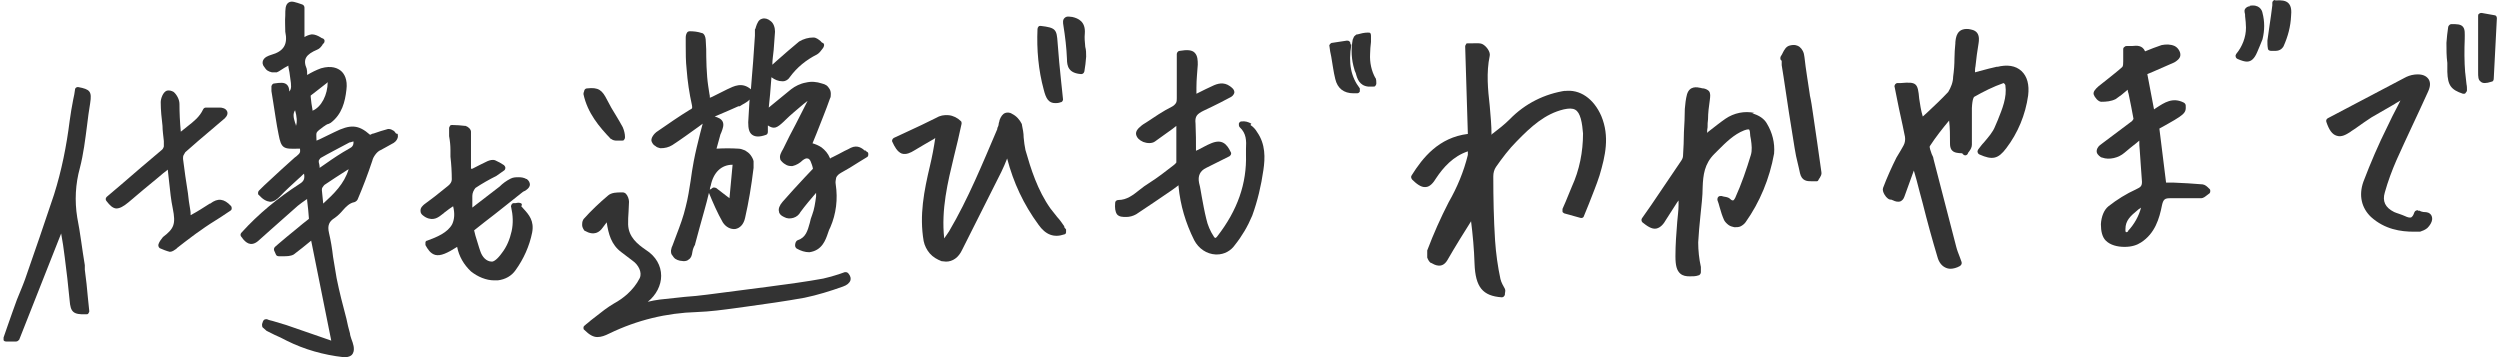 <svg xmlns="http://www.w3.org/2000/svg" viewBox="0 0 560 80">
  <g>
    <path fill="#333" d="M350.8,20.3s0,0,0,0c-4.8.7-9.2,2.9-12.6,6.4-1.2,1.2-2.5,2.2-3.8,3.2-.1,0-.2.2-.3.3,0-2.1-.2-4.2-.4-6.5-.4-3.6-.8-7.4,0-11.2.2-.9-.8-2.2-1.6-2.6-.6-.3-1.3-.2-2.1-.2-.3,0-.7,0-1.1,0s-.4,0-.5.2-.2.3-.2.5l.6,19.6c-6.5.8-10.1,5.3-12.6,9.3-.2.3-.1.6.1.9.9.9,2,1.8,3,1.7,1,0,1.8-1,2.4-2,1.6-2.4,3.8-4.9,7.1-6,0,.3,0,.5,0,.8-.9,3.7-2.4,7.3-4.3,10.6-1.8,3.5-3.4,7.1-4.8,10.8,0,0,0,0,0,.1,0,.5,0,1,0,1.5.2.5.4.9.8,1.2,0,0,0,0,.1,0,.7.4,2.4,1.4,3.6-.6.9-1.6,1.9-3.2,2.8-4.7.8-1.3,1.6-2.6,2.5-4,0,0,0-.1,0-.2.4,3.2.7,6.4.8,9.7.2,5.2,1.8,7.2,6.1,7.5,0,0,0,0,0,0,.3,0,.6-.2.7-.6,0,0,0-.1,0-.2,0-.3.2-.7,0-1.1,0,0,0,0,0,0-.4-.7-.8-1.4-1-2.2-.6-2.8-1-5.7-1.2-8.6-.3-4.7-.4-9.6-.4-14.2v-.2c0-.8.2-1.5.6-2.1,1.4-2,2.9-4,4.6-5.7,3.3-3.4,6.4-6.2,10.6-7.2,2.3-.5,3.2,0,3.8,2.1.3,1.1.4,2.2.5,3.3,0,4.1-.8,8.2-2.5,11.9-.5,1.1-.9,2.3-1.4,3.4l-.7,1.6c0,.2,0,.4,0,.6,0,.2.3.3.4.4l3.6,1c.3.1.7,0,.8-.4.4-.9.7-1.8,1.1-2.7.8-2.1,1.7-4.2,2.4-6.4,1.3-4.4,2.3-8.7.4-13.3-1.7-3.9-4.8-6.1-8.3-5.6Z"/>
    <path fill="#333" d="M447.5,14.9c-1.3.3-2.6.6-4,1l-1.1.3c0-.4,0-.9.1-1.3.2-1.8.4-3.5.7-5.2.1-.6.2-1.6-.3-2.3-.5-.7-1.4-.8-2-.9-2.6-.2-2.8,1.9-2.9,3v.2c-.1,1.1-.2,2.3-.2,3.4,0,1.3-.1,2.7-.3,4.1,0,1.2-.5,2.4-1.1,3.4-1.5,1.6-3.1,3.1-4.7,4.6-.3.3-.7.6-1,.9-.4-1.3-.6-2.7-.8-4-.3-3.5-.6-3.8-4.1-3.5h-.8c-.2,0-.4.2-.5.3-.1.2-.2.4-.1.6l.6,3c.5,2.6,1.1,5,1.6,7.6.2.7.2,1.4,0,2-.2.6-.6,1.1-.9,1.7-.3.5-.6,1-.9,1.5-1,2-2.1,4.4-3,6.8-.3.9.8,2.2.9,2.2.1.1.5.5.9.4,0,0,.3.1.5.2.4.2,1,.4,1.6.2.4-.2.7-.5.9-1.1.6-1.6,1.1-3.1,1.7-4.7l.4-1.1c.2.7.4,1.4.6,2.1.5,1.8.9,3.6,1.4,5.3,1,4,2.1,8,3.3,12,.3,1.1.9,1.9,1.7,2.3.4.2.8.3,1.2.3.6,0,1.4-.2,2.1-.6.3-.2.5-.5.4-.9-.1-.4-.3-.7-.4-1.1-.3-.8-.6-1.5-.8-2.3-1.7-6.6-3.4-13.1-5.1-19.7,0-.3-.2-.7-.4-1.1-.2-.6-.6-1.6-.4-1.8,1.3-2,2.8-3.9,4.3-5.7.2,1.7.2,3.4.2,5.2,0,2,1.4,2,2.1,2.1.3,0,.6,0,.7.1.1.2.4.4.6.4.3,0,.5-.2.6-.4,0-.2.2-.3.3-.5.3-.4.6-.9.6-1.5,0-1.3,0-2.6,0-3.8,0-1.4,0-2.9,0-4.4.1-2.2.5-2.5.5-2.5,2.1-1.2,4.3-2.3,6.6-3.1.2.1.4.4.4.5.4,2.7-.7,5.3-1.7,7.8-.2.5-.4.9-.6,1.4-.5,1.3-1.5,2.4-2.5,3.6-.5.5-.9,1.1-1.3,1.6-.1.2-.2.4-.1.6,0,.2.2.4.4.5,2.9,1.3,4.2,1,6-1.4,2.6-3.4,4.3-7.5,4.9-11.8.3-2.4-.2-4.3-1.5-5.5-1.3-1.2-3.2-1.5-5.5-.9Z"/>
    <path fill="#333" d="M393,25.3c-2.2-.5-4.6,0-6.5,1.3-1.3.9-2.4,1.8-3.7,2.8-.1.1-.3.2-.4.4,0-.5,0-.9.1-1.3,0-.6,0-1.2.1-1.8,0-1.4.2-2.9.4-4.3h0c.1-.8.2-1.5-.2-2-.3-.3-.7-.5-1.2-.6-.2,0-.4,0-.6-.1-.9-.2-2.5-.5-3.1,1.4-.3,1.1-.4,2.2-.5,3.3,0,1.7-.1,3.5-.2,5.2,0,1.8-.1,3.5-.2,5.3,0,.4-.2.8-.4,1.1-2.2,3.3-4.5,6.6-6.7,9.9l-2.1,3c-.2.3-.1.7.1.9,1,.8,2.1,1.6,3.1,1.4,1-.2,1.7-1.1,2.2-2,.8-1.3,1.7-2.6,2.5-3.9l.3-.4c0,.3,0,.7,0,1,0,1.3-.2,2.5-.3,3.8-.2,2.5-.4,5.1-.4,7.7,0,2.1.3,3.2,1.1,3.9.6.5,1.3.6,2.1.6s1.3,0,1.9-.2c.3,0,.6-.4.6-.7v-.3c0-.3,0-.6,0-.9-.4-1.8-.6-3.7-.6-5.5.1-2,.3-4,.5-6,.2-2.1.5-4.3.5-6.4.1-2.7.4-5.2,2.6-7.4l.8-.8c1.8-1.8,3.6-3.6,5.9-4.5.8-.3,1.1-.2,1.1-.2,0,0,.2.3.2.7,0,.5.1,1,.2,1.5.2,1.3.3,2.5,0,3.5-1,3.3-2.1,6.5-3.5,9.6-.2.4-.4.6-.5.6-.1,0-.3,0-.6-.3-.3-.3-.6-.4-1.1-.5-.2,0-.5-.1-.9-.2-.3,0-.5,0-.7.2-.2.2-.2.5-.2.7.2.6.4,1.1.5,1.6.3,1.1.6,2,1,2.9.2.4.6.8,1,1.1.4.3.9.4,1.3.5.5,0,1,0,1.4-.2.4-.2.8-.5,1.1-.9,3.2-4.5,5.4-9.8,6.4-15.4.2-2.4-.4-4.7-1.6-6.7-.6-1.1-1.8-1.9-3.3-2.3Z"/>
    <path fill="#333" d="M494.8,42.2c-.4-.4-.8-.8-1.4-.9,0,0,0,0,0,0-2.2-.2-4.4-.3-6.6-.4h-1.6c0,0-1.5-12.1-1.5-12.1,5.8-3.2,6-3.4,5.9-5.2,0-.2-.2-.5-.4-.6-2.5-1.3-4.4,0-6.1,1.1-.2.1-.4.3-.6.4l-1.5-7.9,1.2-.5c1.6-.7,3.2-1.4,4.8-2.1.4-.2,1.5-.9,1.4-1.8,0-.4-.2-.8-.4-1.1-.2-.3-.5-.6-.9-.8-.9-.4-1.9-.4-2.9-.2-1.2.4-2.5.9-3.7,1.4-.6-1.4-1.9-1.3-2.8-1.2-.4,0-.9,0-1.2,0-.2,0-.4,0-.6.2-.2.1-.3.3-.3.5,0,.3,0,.6,0,.9,0,.6,0,1.2,0,1.8h0c0,.4,0,1.1-.2,1.3-1.1,1-2.3,1.9-3.4,2.8-.6.5-1.3,1-1.9,1.5-.8.7-1.3,1.3-1.1,1.9.2.6,1,1.6,1.7,1.6,1.1,0,2.2-.1,3.2-.6,0,0,0,0,0,0,.9-.6,1.8-1.3,2.7-2.1,0,.3.1.6.2.9.4,2,.8,3.8,1.1,5.6,0,.1-.3.6-.7.8-1.3,1-2.7,2-4,3-.9.7-1.9,1.4-2.8,2.1-.4.3-.9,1-.7,1.7.1.3.3.5.5.7.2.2.5.4.7.4.8.3,1.7.3,2.6.1.9-.2,1.7-.6,2.4-1.2.8-.7,1.7-1.4,2.7-2.2.2-.2.4-.3.6-.5,0,.7,0,1.4.1,2.1.2,2.5.3,4.8.5,7.1,0,.9-.2,1.2-1.3,1.7-2.2,1-4.3,2.3-6.2,3.8-1,.8-1.6,2.3-1.7,4,0,1.6.3,2.9,1.1,3.7,1,1,2.6,1.4,4.2,1.4s2.8-.4,3.7-1c3.1-2,4.1-5.3,4.7-8.4.3-1.3.7-1.5,1.8-1.5,2.8,0,4.9,0,6.9,0,.6,0,1-.4,1.4-.7.1-.1.3-.2.4-.3.2-.1.3-.3.3-.6,0-.2,0-.4-.3-.6-.1-.1-.2-.2-.4-.4ZM476.7,51.8c0,0-.2.2-.3.2,0,0-.1,0-.2,0,0,0,0-.1-.1-.2,0-.1,0-.3,0-.5,0-1.9,1.1-2.9,2.8-4.3.2-.2.5-.3.7-.5-.5,1.9-1.5,3.7-2.9,5.2Z"/>
    <path fill="#333" d="M543.1,47.5c-.2,0-.4,0-.6-.1h0c-.2,0-.3-.1-.5-.2h-.3c-.2-.2-.4-.1-.5,0-.2,0-.3.2-.4.4-.2.6-.4.9-.7,1.1-.3.1-.8,0-1.4-.3-.4-.2-.8-.3-1.3-.5-.4-.1-.8-.3-1.1-.4-2-1-2.7-2.4-2.1-4.4.7-2.5,1.6-4.9,2.6-7.2,1.1-2.5,2.3-5,3.4-7.4,1.2-2.6,2.5-5.3,3.7-8,.7-1.5.4-2.4,0-2.9-.4-.5-1.2-1.1-3-.9-.9.1-1.7.4-2.4.8-4.4,2.3-8.9,4.7-13.3,7l-3.8,2c-.3.2-.4.5-.3.8.6,1.8,1.3,2.8,2.3,3.1,1.1.4,2.2-.3,3-.8.5-.4,1.1-.7,1.6-1.1,1-.7,2.1-1.5,3.2-2.2,1.7-1,3.5-2,5.2-3,.4-.3.9-.5,1.3-.8-.2.4-.4.8-.6,1.2-.8,1.5-1.6,3.1-2.3,4.6-2,4-3.8,8.2-5.4,12.4-1.1,3.1-.4,5.9,1.7,7.9,3.1,2.8,6.7,3.3,9.6,3.3s.9,0,1.3,0c0,0,0,0,.1,0,.6-.2,1.1-.4,1.6-.8.4-.4.8-.9,1-1.5.2-.6.1-1-.1-1.4-.4-.6-1-.7-1.6-.7Z"/>
    <path fill="#333" d="M405.4,21.2c-.4-2.8-.9-5.6-1.2-8.4h0c-.1-1.1-.5-1.8-1.1-2.3-.4-.3-1.1-.6-2.2-.3-.8.2-1.2.9-1.6,1.7-.1.3-.3.5-.4.7-.1.2-.1.3-.1.5s.1.4.3.5h0c0,.4,0,.7,0,1l.4,2.5c.8,5.4,1.6,10.7,2.5,16.1.2,1.2.4,2.3.7,3.4.2.7.3,1.4.5,2.2.4,1.8,1.7,1.8,2.5,1.8.3,0,.6,0,.8,0,0,0,.2,0,.3,0s.2,0,.2,0c.2,0,.3-.2.4-.4,0-.1.1-.2.2-.3.2-.4.5-.8.4-1.3-.6-4.5-1.3-9-1.9-13.2-.2-1.4-.4-2.8-.7-4.1Z"/>
    <path fill="#333" d="M558.7,3.4l-2.8-.5c-.2,0-.4,0-.6.2-.2.1-.2.3-.2.5,0,1.3,0,2.5,0,3.7,0,3,0,5.9,0,8.8,0,1.1,0,1.8.6,2.2.2.2.5.3.9.3s.9-.1,1.5-.3c.3,0,.5-.3.5-.7l.7-13.5c0-.4-.2-.7-.6-.7Z"/>
    <path fill="#333" d="M552.2,16.3c-.2-2.5-.2-5.1-.1-7.6,0-1.2.1-2.1-.4-2.7-.5-.6-1.4-.6-2.6-.6-.3,0-.6.3-.7.6-.2,1.2-.3,2.4-.4,3.6,0,1.5,0,3,.2,4.5,0,.7,0,1.3,0,2,.1,3,.8,4,3.5,4.9,0,0,.1,0,.2,0,.2,0,.3,0,.4-.2.2-.2.3-.4.3-.6,0-.4,0-.9-.1-1.3-.1-.9-.2-1.8-.3-2.7Z"/>
    <path fill="#333" d="M308.1,17.5c-.9-1.6-1.3-3.5-1.2-5.4,0-.9.1-1.8.2-2.7v-1.3c0-.2,0-.4-.1-.6s-.3-.2-.6-.2c-.8,0-1.6.2-2.3.4,0,0-.1,0-.2,0-.2.1-.4.3-.6.5-.1.2-.2.5-.3.7-.4,2.2-.3,4.5.4,6.7,0,.2.2.5.3.8.3,1.2.8,2.8,2.8,3,.3,0,.6,0,.8,0h.3s0,0,0,0c.2,0,.4,0,.5-.2.1-.1.2-.3.2-.5,0-.4,0-.9-.2-1.3,0,0,0,0,0-.1Z"/>
    <path fill="#333" d="M302.5,9.9c0-.2,0-.4-.2-.6-.2-.2-.4-.2-.6-.2l-3.3.5c-.2,0-.3.1-.5.3-.1.2-.2.3-.1.5.1.8.2,1.5.4,2.3.3,1.7.5,3.4.9,5,.5,2.1,1.9,3.2,4.1,3.2s.5,0,.8,0c.3,0,.5-.2.6-.4,0-.2,0-.5,0-.7-2-2.6-2.6-5.6-1.9-9.8Z"/>
    <path fill="#333" d="M504,1.4c-.5,0-.9.3-1.1.6-.3.5,0,1,0,1.3,0,0,0,.2,0,.3.1.9.2,1.8.2,2.6,0,2.1-.8,4.2-2.2,5.9-.1.2-.2.4-.1.6,0,.2.2.4.4.5.9.4,1.6.6,2.1.6,1,0,1.7-.7,2.3-2.1.4-.9.8-1.9,1.2-2.9.5-2,.5-4,0-5.9-.1-.6-.7-2-2.9-1.6Z"/>
    <path fill="#333" d="M509.6,0c-.3,0-.6.3-.6.6v.3c0,.1,0,.2,0,.3l-.3,2.3c-.3,1.8-.5,3.7-.8,5.6,0,.6,0,1.2.1,1.7,0,.2.1.4.3.5.1,0,.2.1.4.1s.1,0,.2,0c.1,0,.3,0,.5,0,.6,0,1.5,0,2.1-1,1-2.2,1.6-4.5,1.7-6.8.1-1.1.1-2.2-.6-2.9-.6-.6-1.6-.7-2.9-.6Z"/>
    <path fill="#333" d="M280.3,27.7c-.7-.4-1.4-.6-2.2-.5-.3,0-.5.2-.6.5,0,.3,0,.6.2.8,1.5,1.4,1.5,3,1.4,4.9,0,.4,0,.8,0,1.2.2,6.5-1.9,12.5-6.4,18.3-.2.3-.4.4-.5.4,0,0-.2-.1-.3-.3-.8-1.2-1.4-2.6-1.7-4-.4-1.6-.7-3.3-1-4.9-.2-1-.3-2-.6-3.1q-.5-2.4,1.6-3.4l5.2-2.6c.3-.2.5-.6.3-.9-.9-1.9-2-3-4.4-2-1,.4-2,1-3,1.5-.1,0-.3.1-.4.2,0-2,0-4.1-.1-6.1-.2-1.7.4-2.2,1.8-2.9,1.3-.6,2.5-1.2,3.7-1.8.7-.4,1.4-.7,2.1-1.1.5-.2,1-.6,1.1-1.2,0-.7-.6-1.1-1-1.4-1.4-1-2.8-.6-4,0-.9.4-1.9.9-2.9,1.4l-.6.3c0-.5,0-1,0-1.4,0-1.8.2-3.5.3-5.1,0-.9,0-2-.7-2.7-.6-.6-1.6-.7-3.4-.4-.3,0-.6.4-.6.7,0,.9,0,1.8,0,2.7,0,2.3,0,4.7,0,7.2,0,.4,0,.8-.2,1.1-.2.3-.5.6-.9.8-2,1-3.9,2.3-5.7,3.5-.5.3-1,.6-1.4,1-.4.3-1.1,1-.9,1.8.2.7.7,1.2,1.6,1.6.8.3,1.9.4,2.6-.1,1.3-.9,2.6-1.9,3.9-2.8l.9-.7c0,2.7,0,5.5,0,8.2,0,0-.2.3-.6.6-1.8,1.4-3.6,2.8-5.5,4-.8.5-1.5,1-2.1,1.5-1.5,1.2-2.9,2.3-4.8,2.3-.4,0-.7.3-.7.6-.1,1.2,0,2,.4,2.6.5.6,1.3.6,2.1.6.7,0,1.5-.2,2.2-.6,2.7-1.8,5.4-3.6,8-5.4l1.5-1.1v.3c.4,4.2,1.6,8.2,3.5,12,1,1.9,2.8,3.1,4.8,3.2,0,0,.2,0,.3,0,1.6,0,3.1-.8,4-2.1,1.6-2,2.9-4.2,3.9-6.6,1.2-3.3,2-6.7,2.5-10.2.4-2.7.5-5.8-1.4-8.5-.4-.7-.9-1.2-1.5-1.6Z"/>
    <path fill="#333" d="M238.4,50.7c-.2-.3-.5-.7-.7-1-.3-.4-.6-.8-.9-1.1-.5-.6-1-1.3-1.5-1.9-2.9-4.1-4.4-8.9-5.6-13.1-.2-.9-.3-1.8-.4-2.8,0-1-.2-1.9-.4-2.9,0,0,0,0,0-.1-.5-1-1.2-1.8-2.2-2.3-.6-.4-1.2-.3-1.5-.2-.6.2-1,.8-1.3,1.6,0,.3-.2.6-.2.9,0,.3-.2.7-.3.9v.2c-3.3,7.7-6.5,15.6-10.8,22.9-.3.5-.7,1-1.1,1.6-.7-6.5.8-12.6,2.2-18.4.6-2.4,1.2-4.9,1.7-7.3,0-.2,0-.5-.2-.6-.7-.7-1.7-1.2-2.7-1.3-1-.1-2,.1-2.8.6-2.2,1.1-4.5,2.2-6.7,3.2-.9.4-1.9.9-2.8,1.3-.3.2-.5.6-.3.9.5,1.1,1.1,2.2,2.1,2.6,1,.3,2-.2,2.8-.7,1.4-.8,2.8-1.7,4.1-2.4.2-.1.4-.2.6-.4-.3,2.1-.7,4.2-1.2,6.3-1.3,5.5-2.4,11-1.4,16.8.2,1,.7,2,1.4,2.8s1.6,1.3,2.6,1.7c.3,0,.7.1,1,.1,1.5,0,2.8-.9,3.6-2.6,2.9-5.8,5.9-11.7,8.8-17.5.5-1,.9-2,1.3-3,1.4,5.4,3.7,10.3,7,14.8,1.6,2.3,3.5,3,5.8,2.2.2,0,.4-.2.4-.5,0-.2,0-.5,0-.6l-.4-.5Z"/>
    <path fill="#333" d="M193.8,33.8c-.7-.6-1.7-1.4-3.2-.7-.4.2-.9.5-1.4.7-.9.5-1.9,1-2.9,1.5h-.1c0,.1-.2.2-.3.2,0,0,0,0,0-.1-.4-1-1.1-1.8-1.9-2.4-.6-.4-1.3-.7-2-.9.3-.7.6-1.5.9-2.2,1-2.6,2.1-5.2,3-7.8.2-.3.2-.7.2-1.1,0-.4-.1-.8-.3-1.1-.2-.3-.4-.6-.7-.8-.3-.2-.6-.3-1-.4-1.2-.4-2.4-.5-3.6-.2-1.2.2-2.4.8-3.3,1.5-1.5,1.2-2.9,2.4-4.4,3.6-.2.2-.4.3-.6.5.1-1,.2-2,.3-3,.1-1.3.2-2.5.3-3.8.8.6,1.6.9,2.4.9s.1,0,.2,0c.6,0,1.2-.4,1.5-.9,1.6-2.2,3.7-3.9,6.1-5.1.5-.3.8-.7,1.1-1.1.1-.1.2-.3.3-.4.1-.2.2-.4.2-.6,0-.2-.1-.4-.3-.5-.2,0-.3-.2-.5-.4-.5-.4-1-.8-1.6-.8-1.1,0-2.2.3-3.2.9-1.7,1.4-3.3,2.8-5,4.3-.3.3-.7.6-1,.9,0-1.1.2-2.2.3-3.3l.3-4.1c0-.9-.3-1.9-1-2.4-.6-.5-1.3-.7-1.9-.5-.8.2-1.1,1-1.4,1.9,0,.2-.1.3-.2.5,0,0,0,.1,0,.2,0,.4,0,.8,0,1.2-.1,1.9-.3,3.9-.4,5.8-.2,2-.3,4.1-.5,6.2-2-1.7-3.8-.7-5.3,0l-.4.2c-1,.5-2,1-3,1.5l-.5.2c0-.3,0-.6-.1-.9-.2-1.3-.4-2.5-.5-3.8-.1-1.5-.2-3-.2-4.5,0-1.1,0-2.2-.1-3.3,0-1.7-.7-2-.9-2-.9-.3-1.8-.4-2.7-.4-.2,0-.5.1-.6.3-.2.3-.3.7-.3,1.1,0,.6,0,1.2,0,1.8,0,1.7,0,3.5.2,5.3.2,2.7.6,5.4,1.2,8.1.1.7.1.7-.5,1-2.3,1.4-4.6,3-7.5,5-.4.3-1.4,1.4-1,2.2.2.4.4.7.8.9.3.3.7.4,1.1.5,0,0,0,0,.1,0,.9,0,1.8-.2,2.6-.7,2-1.3,3.9-2.7,6-4.2l.8-.6c-.2.8-.4,1.5-.6,2.3-.5,2-1,4-1.4,6.1-.3,1.5-.5,3-.7,4.4-.3,1.9-.6,3.9-1.1,5.8-.5,2.2-1.3,4.3-2.1,6.4-.3.8-.6,1.6-.9,2.4-.2.3-.2.7-.3,1,0,.4,0,.8.3,1.1.2.3.4.6.7.8.3.2.6.3,1,.4.3,0,.6.1.8.1.5,0,.9-.1,1.2-.4.5-.3.7-.9.8-1.7.1-.6.3-1.1.6-1.6,0,0,0,0,0-.1.3-1.2.7-2.5,1-3.7.7-2.6,1.5-5.2,2.1-7.8.9,2.2,1.9,4.5,3.1,6.6.7,1.1,1.8,1.6,2.8,1.5,1.1-.2,1.9-1.1,2.2-2.5.8-3.5,1.4-7.1,1.9-11.2,0-.5,0-1,0-1.5-.1-.5-.4-1-.7-1.4-.3-.4-.7-.7-1.2-1-.5-.2-1-.4-1.5-.4-1.6-.1-3.2-.1-4.9,0l.8-2.9c0-.2.2-.5.3-.8.3-.8.6-1.6.3-2.3-.3-.7-1.1-1-1.8-1.2l.7-.3c1.6-.7,3.1-1.3,4.6-2h.3c.7-.5,1.6-.8,2.2-1.5-.1,1.7-.2,3.4-.3,5.1,0,1.4.2,2.3.9,2.8.7.5,1.7.5,3.1,0,.3-.1.4-.4.4-.7v-1.4c1.4.9,2,.6,3.6-.9l.2-.2c1.3-1.3,2.8-2.5,4.2-3.7.3-.2.6-.5.9-.7-.9,1.8-1.8,3.5-2.7,5.3-.9,1.7-1.8,3.4-2.6,5.1,0,.1-.2.3-.2.4-.4.7-.9,1.5-.6,2.3,0,0,0,0,0,.1.3.4.7.8,1.1,1,.4.3.9.4,1.4.4,0,0,.1,0,.2,0,.9-.2,1.7-.7,2.3-1.3.4-.3.8-.5,1.1-.4.3,0,.6.4.7.7.2.5.4,1,.5,1.6-.6.6-1.2,1.3-1.8,1.9-1.8,1.9-3.4,3.7-5,5.5-.7.8-1,1.6-.8,2.2,0,.4.4.9,1.1,1.2.7.4,1.4.4,2.1.2.7-.2,1.3-.7,1.6-1.3,1.1-1.5,2.3-2.9,3.5-4.3,0,.3,0,.5,0,.8-.2,1.5-.4,2.9-.9,4.2-.2.5-.4,1.1-.5,1.7-.5,1.8-.9,3.3-2.7,3.9-.5.2-.6.8-.6,1.2,0,.3.2.6.4.7h0c.9.5,1.8.8,2.8.8,0,0,0,0,0,0,0,0,0,0,0,0,2.8-.4,3.6-2.6,4.2-4.4.1-.4.3-.8.5-1.2,1.3-3,1.7-6.3,1.2-9.6-.1-.5,0-1,.1-1.5.2-.5.6-.8,1.1-1.1,1.3-.7,2.6-1.5,4-2.4.6-.4,1.2-.7,1.8-1.1.2-.1.3-.3.3-.6,0-.2,0-.5-.3-.6-.2-.1-.3-.2-.4-.4ZM159.2,41.6c.6-3,2.4-4.7,4.9-4.7l-.7,7.5-3-2.3c-.1,0-.3-.1-.4-.1s-.3,0-.4.1l-.6.4c0-.3.1-.6.2-.9Z"/>
    <path fill="#333" d="M116.9,45.7c-.4-.4-.9-.3-1.4-.2-.1,0-.3,0-.4,0-.2,0-.4.1-.5.3-.1.2-.2.4-.1.6.4,1.8.5,3.6.1,5.4-.4,1.8-1.1,3.5-2.2,4.9-1,1.4-1.8,1.9-2.2,1.9-1.3,0-2.2-1.1-2.6-2.3-.4-1.1-.7-2.3-1.1-3.5-.1-.4-.2-.8-.3-1.2l2.4-1.9c2.9-2.2,5.7-4.5,8.5-6.7.1,0,.2-.2.4-.2.5-.3,1.1-.7,1.2-1.4,0-.5-.2-.9-.7-1.3,0,0,0,0-.1,0-.5-.3-1.1-.4-1.7-.4-.6,0-1.2,0-1.8.3-1,.5-1.8,1.1-2.5,1.8-1.7,1.3-3.4,2.6-5.2,4l-.9.7c0-.9,0-1.8,0-2.6,0-.7.3-1.3.7-1.8,1.5-1,3.1-1.9,4.7-2.7.6-.4,1.1-.8,1.7-1.2.2-.1.3-.4.3-.6,0-.2-.1-.4-.3-.6-.6-.4-1.3-.8-2-1.1,0,0,0,0,0,0-.6-.2-1.2,0-1.7.2-1.1.5-2.2,1.1-3.4,1.7h-.3c0,0,0,0,0,0v-1.3c0-2.2,0-4.6,0-6.9,0,0,0,0,0-.1,0-.3-.2-.6-.4-.8-.2-.2-.5-.4-.8-.5,0,0,0,0-.1,0-.9-.1-1.9-.2-2.9-.2-.2,0-.4,0-.5.2s-.2.3-.2.5v1.8c.2,1.1.3,2.1.3,3.1v1.5c.2,1.7.3,3.5.3,5.1,0,.5-.3,1-.8,1.4-1,.8-2,1.6-3,2.4-.8.6-1.6,1.2-2.4,1.8-.2.2-.9.7-.8,1.5,0,.7.7,1.1,1.2,1.4,1.8.9,2.9-.1,3.8-.8.2-.1.3-.3.5-.4.6-.5,1.2-.9,1.8-1.3.4,1.6.3,2.9-.2,4-1,1.9-3.4,2.9-5.6,3.7-.2,0-.4.2-.4.4,0,.2,0,.4,0,.6.5.9,1.1,1.9,2.2,2.2,1.2.3,2.7-.4,4.9-1.8.4,2.1,1.5,4,3.1,5.5,1.5,1.2,3.4,2,5.2,2s.5,0,.8,0c1.7-.2,3.1-1,4-2.3,1.8-2.5,3.1-5.4,3.7-8.4.5-2.6-.7-4-1.9-5.3-.2-.2-.3-.4-.5-.5Z"/>
    <path fill="#333" d="M189.4,60.9c-1.6.6-3.3,1.1-5,1.5-3.8.7-7.6,1.2-12.1,1.8-4.6.6-9.3,1.2-13.9,1.8-1.7.2-3.3.4-5,.5-1.8.2-3.7.4-5.6.6-.9.1-1.8.3-2.7.5,1.9-1.5,3-3.7,3-5.8,0-2.3-1.2-4.4-3.4-5.8-1.9-1.3-3.9-2.9-4-5.7,0-.9,0-1.9.1-2.9,0-.7.1-1.5.1-2.2,0-.6-.3-1.4-.7-1.8-.2-.2-.5-.3-.6-.3h-.4c-1,0-2.2,0-3,.7-1.9,1.6-3.8,3.4-5.5,5.3,0,0,0,.1-.1.2-.2.4-.2.8-.2,1.1,0,.4.2.8.4,1.1,0,0,.1.2.2.2,2.1,1.2,3.3.3,4-.7.3-.4.6-.8.9-1.2.4,2.6,1,5,3.3,6.7.8.6,1.7,1.3,2.5,1.9,1.3.9,2.2,2.6,1.6,3.9-.7,1.4-1.7,2.6-2.8,3.6-.9.8-1.9,1.5-3,2.1-.7.4-1.4.9-2.1,1.4-1,.8-2.1,1.6-3.1,2.4-.4.4-.9.7-1.3,1.1-.2.1-.3.3-.3.5,0,.2,0,.4.2.5,1.1,1.1,2,1.6,2.9,1.6s1.7-.3,2.7-.8c6.2-3,12.8-4.6,19.6-4.8,2.9-.1,5.9-.5,8.8-.9l2.2-.3c4.3-.6,8.7-1.2,13.1-2,2.9-.6,5.8-1.5,8.6-2.5.9-.3,1.5-.8,1.7-1.4.1-.4.1-.9-.5-1.6-.2-.2-.5-.3-.8-.2Z"/>
    <path fill="#333" d="M88.7,29.9c-.2-.3-.4-.6-.7-.7-.3-.2-.6-.3-.9-.3,0,0-.1,0-.2,0-1.1.3-2.1.6-3.2,1-.3,0-.5.2-.8.3-2.6-2.3-4.4-2.4-8-.6-1.1.5-2.2,1.1-3.3,1.6l-.7.3s0,0,0,0c0-.7-.1-1.3,0-1.7.2-.5.9-.9,1.4-1.3.2-.2.5-.3.7-.5,0,0,.2-.1.4-.2.2,0,.5-.2.7-.3,2.5-1.9,3.2-4.7,3.5-7.4.3-2.3-.5-3.6-1.2-4.2-.7-.6-2.1-1.3-4.5-.6-1.1.4-2.1.9-3.1,1.5,0,0,0-.2,0-.3,0-.3,0-.7-.1-1.1-.9-2.1-.2-3.2,2.4-4.3.5-.2.8-.6,1.1-1,0-.1.2-.3.3-.4.2-.2.2-.4.2-.6,0-.2-.2-.4-.4-.5-.2,0-.4-.2-.6-.3-.5-.3-1.2-.6-1.8-.6,0,0,0,0-.1,0-.6.1-1.1.3-1.6.6V1.7c0-.3-.2-.6-.5-.7-1.5-.5-2.4-.9-3.1-.4-.7.5-.7,1.5-.7,2.9-.1,1.2,0,2.4,0,3.6.6,2.8-.3,4.4-3.2,5.2-.6.2-1.5.5-1.8,1.3-.1.3-.2.8.3,1.4.2.3.4.6.7.8.3.2.6.3,1,.4.4,0,.7,0,1.1,0,.3-.1.6-.3.9-.5.6-.4,1.1-.7,1.7-1v.3c.2.8.3,1.6.4,2.4.3,1.9.3,2.5-.2,3.1,0-.7-.2-1.2-.5-1.5-.6-.6-1.5-.5-2.9-.3-.3,0-.5.3-.6.6,0,.3,0,.7,0,1.1.1.8.3,1.7.4,2.5.4,2.4.7,4.8,1.2,7.2.6,3.2,1.1,3.3,4.4,3.2.1,0,.3,0,.4,0,.1.9,0,1-.8,1.7l-.4.3c-1.9,1.7-3.9,3.5-5.7,5.2-.8.7-1.6,1.5-2.3,2.2-.1.1-.2.3-.2.5s0,.4.2.5c.9,1,1.7,1.4,2.5,1.5.9,0,1.6-.6,2.2-1.2,1.3-1.4,2.8-2.7,4.3-4.1.4-.3.7-.7,1.1-1,.2,1.1,0,1.7-1,2.3-4.8,3.1-9.2,6.7-13,10.9-.3.3-.3.7,0,1,.1.1.2.2.3.4.6.7,1.7,1.9,3.4.5l2.8-2.5c2-1.8,4.1-3.6,6.1-5.4.6-.5,1.2-.9,1.9-1.4,0,0,0,0,.2-.1v.3c.2,1.5.3,2.8.4,4.1,0,0,0,0,0,0,0,0,0,0-.1.1-.9.7-1.8,1.4-2.6,2.1-.7.6-1.5,1.2-2.2,1.8-.6.5-1.3,1.1-1.9,1.6l-.8.7c-.2.2-.3.5-.2.8l.4.9c.1.3.4.4.7.4.3,0,.6,0,.9,0,.8,0,1.7,0,2.4-.4,1.3-1,2.6-2,3.9-3.1l4.5,22.4-2-.7c-2.7-.9-5.4-1.9-8.1-2.8-1-.3-2-.6-3-.9-.4-.1-.9-.2-1.3-.4-.4,0-.7,0-.9.5l-.2.6c0,.2,0,.5.1.7.3.3.6.5.9.8.6.3,1.2.6,1.8.9.9.4,1.8.8,2.7,1.3,4,2,8.3,3.2,12.7,3.7.2,0,.3,0,.5,0,.7,0,1.2-.3,1.4-.5.3-.3.6-.9.4-2-.1-.5-.3-1.1-.5-1.6-.1-.4-.3-.8-.3-1.2-.3-1.1-.6-2.2-.8-3.3-.8-3-1.6-6.1-2.2-9.1-.3-1.6-.5-3.2-.8-4.8-.2-1.8-.5-3.6-.9-5.3-.4-1.7,0-2.6,1.3-3.4.7-.5,1.3-1.1,1.8-1.7.7-.8,1.5-1.6,2.5-1.8.1,0,.6-.2.8-.6,1.2-2.8,2.3-5.7,3.3-8.7.1-.5.4-1,.7-1.4.3-.4.7-.8,1.2-1,.4-.2.7-.4,1.1-.6.6-.3,1.2-.7,1.8-1,.5-.3,1.1-1.1.9-1.8,0,0,0-.1,0-.2ZM66.1,24.7c.4,1.4.5,2.6.2,3.5,0-.2-.1-.5-.2-.7-.4-1.2-.5-2.1,0-2.8ZM69.6,21.4c1.2-.9,2.3-1.8,3.6-2.8l.2-.2c0,2.8-1.4,5.6-3.4,6.4v-.2c-.2-1-.3-1.9-.4-2.9,0-.1,0-.2,0-.3ZM72.3,41.9c.1-.2.3-.4.4-.5,1.6-1.1,3.2-2.1,4.9-3.2.2-.1.3-.2.5-.3-1,3.3-3.3,5.5-5.7,7.7-.1-1-.2-2-.3-3,0-.2,0-.5.2-.7ZM78.2,33.3c-1.8,1-3.6,2.2-5.3,3.4-.4.3-.9.6-1.3.9,0-.5-.1-.9-.2-1.3,0-.2,0-.4.1-.5s.2-.3.3-.4c1.9-1.1,3.9-2.1,6.5-3.5.3,0,.6-.2.9-.2,0,.8-.2,1.2-1,1.6Z"/>
    <path fill="#333" d="M17.6,19.5c-.2,0-.4,0-.5.1-.2.1-.3.3-.3.5-.1.7-.2,1.4-.4,2.2-.3,1.6-.6,3.2-.8,4.8-.7,5.6-1.8,11.1-3.5,16.5-2.1,6.3-4.3,12.7-6.5,19-.3.8-.6,1.6-.9,2.3-.3.7-.6,1.5-.9,2.2-.7,1.9-1.4,3.9-2.1,5.9l-.9,2.6c0,.2,0,.5,0,.6.1.2.3.3.6.3h2.2c.3,0,.5-.2.7-.4l9.4-23.8c.3,1.7.6,3.5.8,5.3.4,3.1.8,6.4,1.1,9.7.2,2.6.8,3.2,3.7,3.1.2,0,.4,0,.5-.2s.2-.3.2-.5c-.1-1-.2-2-.3-2.9-.2-2.2-.4-4.3-.7-6.4v-1c-.6-3.5-1-7.2-1.7-10.7-.6-3.7-.4-7.5.6-11.1.8-3.1,1.2-6.4,1.6-9.5.2-1.6.4-3.3.7-5,.4-2.6,0-3.1-2.7-3.6Z"/>
    <path fill="#333" d="M47,45.6c-1.4.9-2.8,1.8-4.3,2.6,0-.5,0-.9-.1-1.3-.2-1.2-.4-2.4-.5-3.6-.4-2.5-.8-5.2-1.1-7.7,0-.3,0-.6.1-.8s.3-.5.4-.7c1.9-1.7,3.9-3.4,5.8-5,.9-.8,1.8-1.5,2.7-2.3.3-.2,1.2-1,.9-1.8-.3-.8-1.3-.9-1.6-.9-1.1,0-2.2,0-3.2,0-.3,0-.5.2-.6.4-.8,1.7-2.1,2.7-3.5,3.8-.5.4-1,.8-1.5,1.2-.2-2.1-.3-4.2-.3-6.2,0-1-.6-2.1-1.3-2.7-.5-.3-1-.4-1.5-.3-.9.3-1.4,1.8-1.4,2.6,0,1.8.2,3.6.4,5.3,0,1.1.2,2.3.3,3.4,0,0,0,0,0,.1,0,.4,0,.8,0,1.1-.1.4-.3.7-.6.9-3,2.5-6,5.1-8.9,7.6-1.1.9-2.2,1.9-3.3,2.8-.3.3-.3.7,0,1,.7.9,1.3,1.5,2.1,1.6.8,0,1.6-.4,2.8-1.4,2.2-1.9,4.4-3.7,6.7-5.6.7-.6,1.4-1.2,2.1-1.7,0,0,0,.1,0,.2.1.9.2,1.8.3,2.7.2,1.9.4,3.9.8,5.8.7,3.5.3,4.5-2.2,6.4,0,0,0,0,0,0-.4.5-.8,1-1,1.6-.1.3,0,.7.3.9.7.3,1.4.6,2.2.8,0,0,0,0,.1,0,.5,0,1-.4,1.3-.6,0,0,.2-.1.2-.2.6-.5,1.2-.9,1.8-1.4,1.1-.8,2.2-1.7,3.4-2.5,1.5-1.1,3.1-2.1,4.7-3.1.7-.5,1.4-.9,2.1-1.4.2-.1.3-.3.3-.5s0-.4-.2-.6c-1.5-1.6-2.9-1.8-4.6-.5Z"/>
    <path fill="#333" d="M236.3,23.1c.4,0,.8,0,1.3-.2.3,0,.6-.4.5-.8-.1-1.3-.3-2.6-.4-3.8-.3-2.9-.6-5.9-.8-8.8-.2-2.9-.4-3.3-3.8-3.7-.2,0-.4,0-.5.2-.1.1-.2.3-.2.5-.2,4.6.2,9.2,1.4,13.6.5,2,1.1,3,2.6,3Z"/>
    <path fill="#333" d="M136.9,31.1c.3.3.8.4,1.2.4s.4,0,.6,0c.2,0,.4,0,.6,0,.2,0,.4,0,.5-.2.1-.1.2-.3.2-.6,0-.7-.2-1.5-.5-2.2,0,0,0,0,0,0-.5-.9-1-1.8-1.5-2.6-.7-1.1-1.4-2.3-2-3.5-1.1-2.2-1.9-2.9-4.5-2.6-.3,0-.5.2-.6.4,0,.2-.2.5-.2.8s0,0,0,.1c.9,4.2,3.5,7.3,6.2,10.1Z"/>
    <path fill="#333" d="M243,7.5c.2-2.7-1.5-3.4-2.8-3.7-.4,0-1.2-.3-1.7.2-.5.4-.4,1.1-.3,1.7.4,2.5.7,5,.8,7.5,0,1.7.4,3.2,3.2,3.4,0,0,0,0,0,0,.3,0,.6-.2.7-.6.2-1.1.3-2.1.4-3.3,0-.8,0-1.5-.2-2.2-.1-1.1-.2-2-.1-3Z"/>
  </g>
</svg>